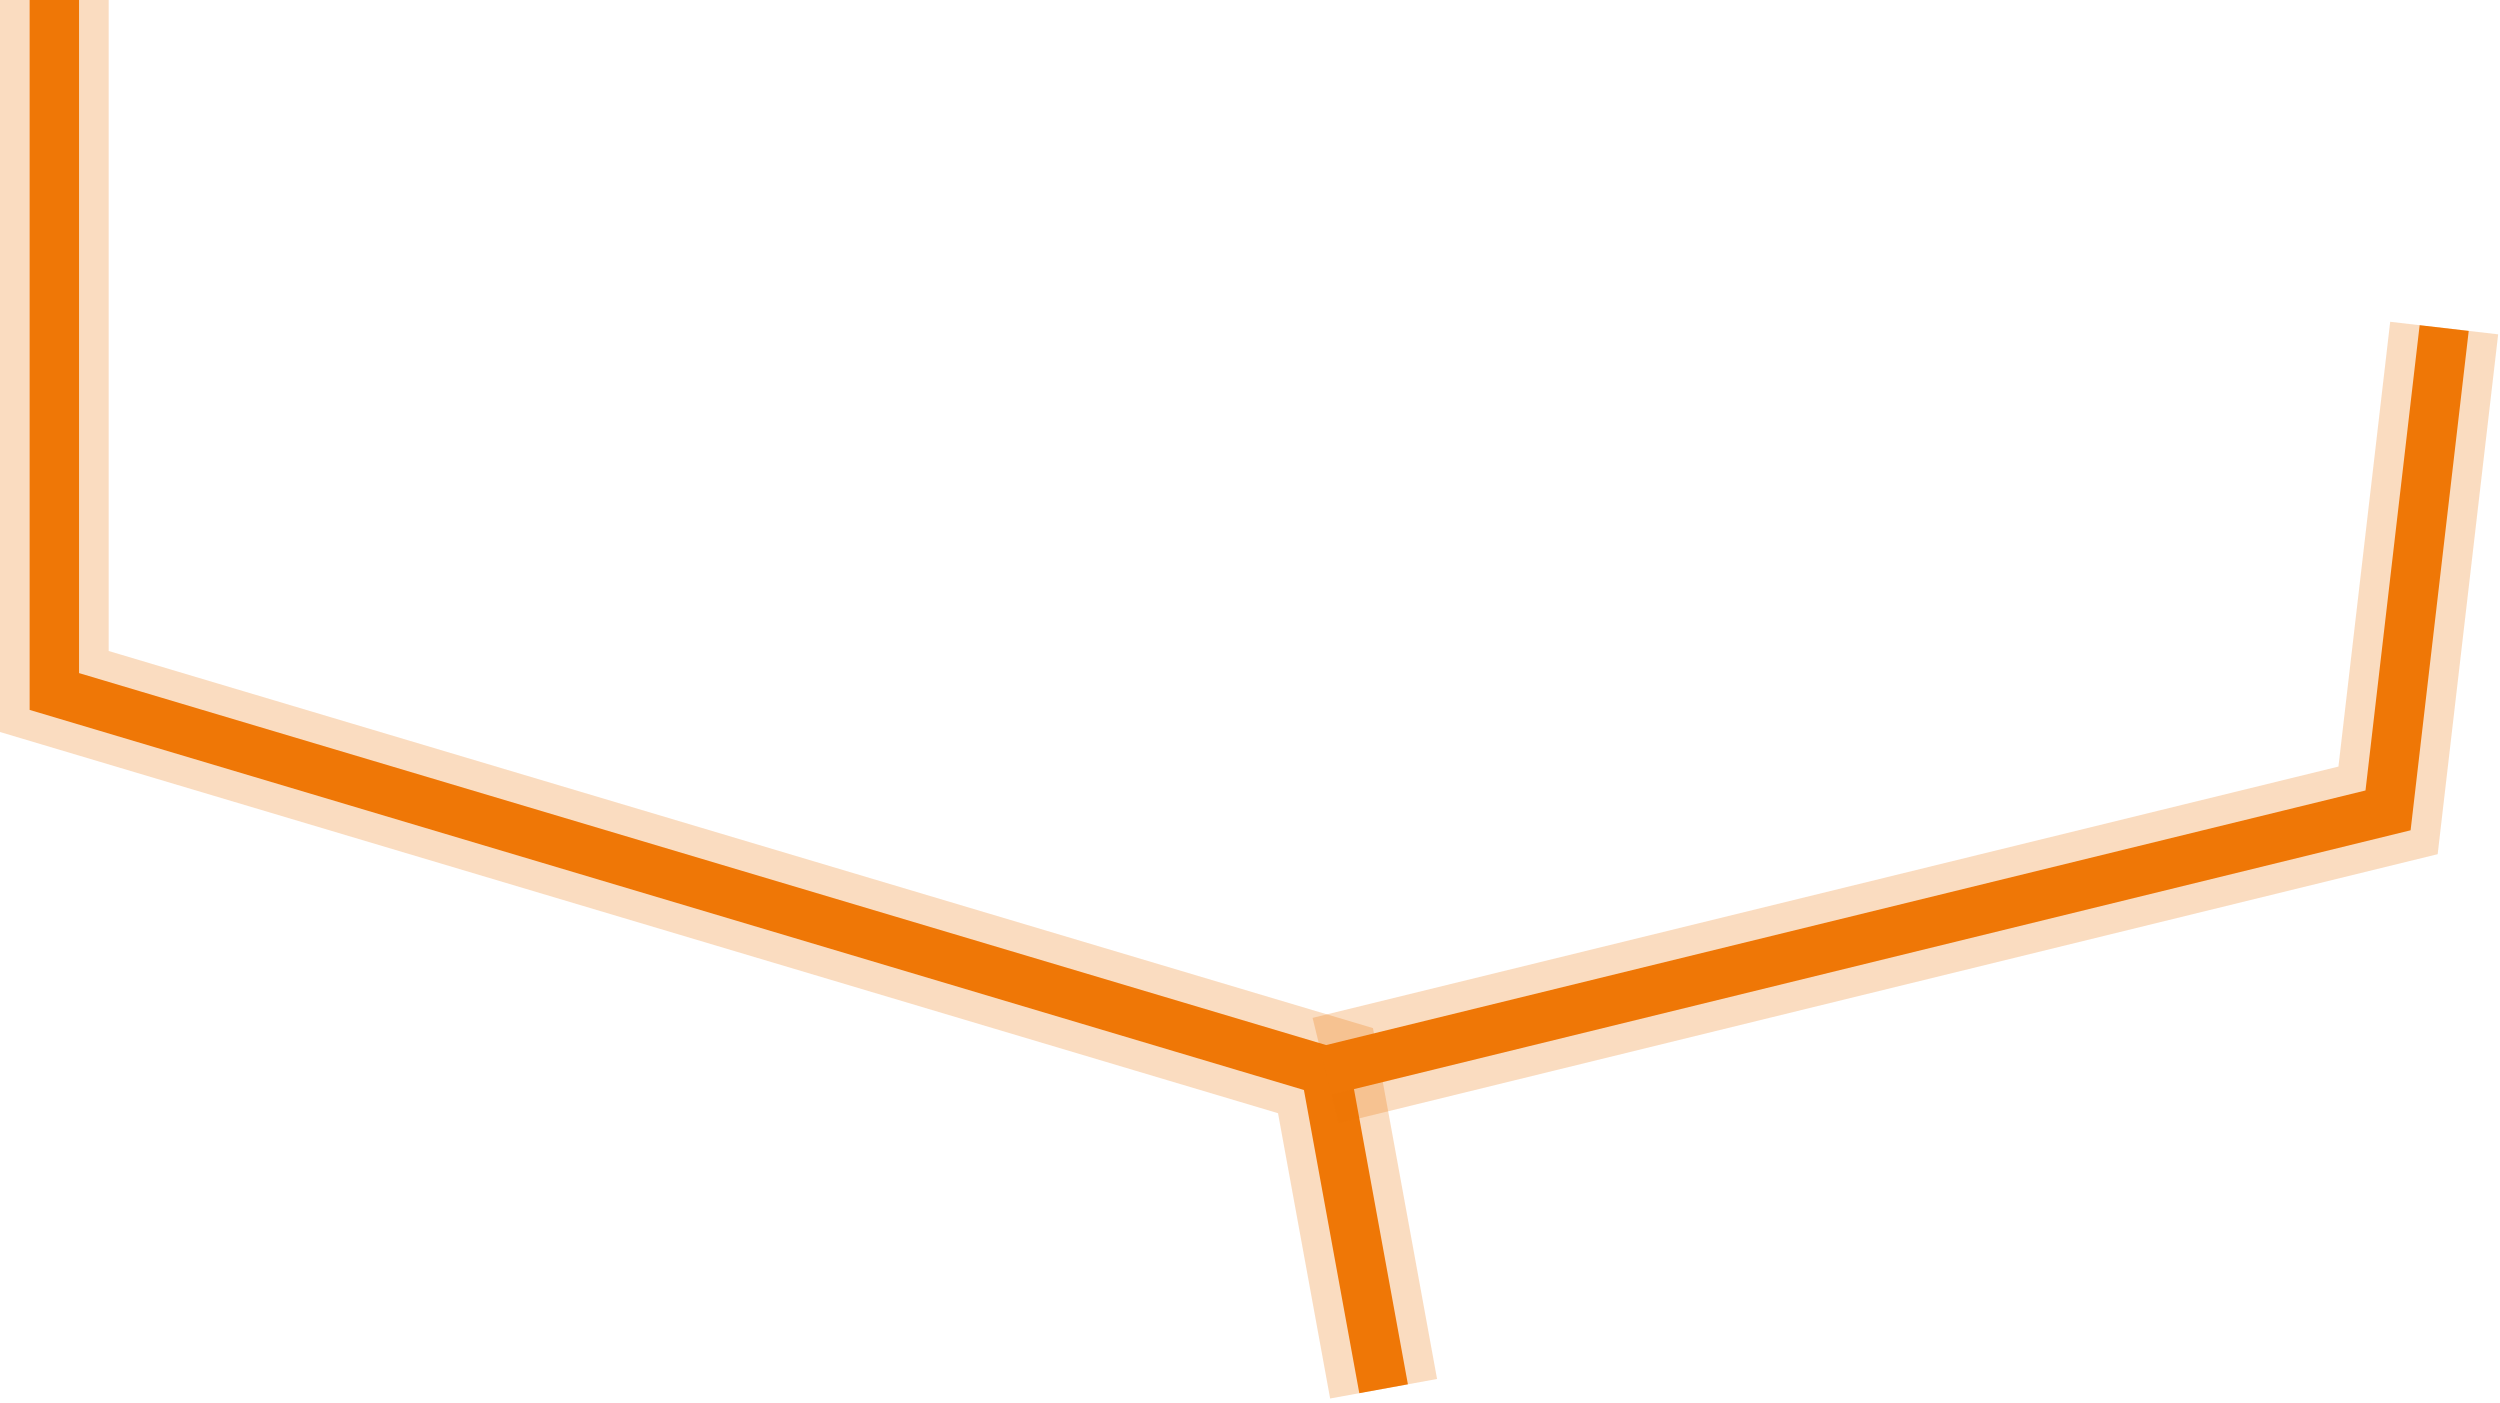 <svg width="253" height="142" viewBox="0 0 253 142" fill="none" xmlns="http://www.w3.org/2000/svg">
<g clip-path="url(#clip0_826_2153)">
<path opacity="0.25" d="M140.02 140.54L134.14 108.35L5.5 69.98V0" stroke="#EF7706" stroke-width="11" stroke-miterlimit="10"/>
<path d="M140.02 140.54L134.14 108.35L5.5 69.98V0" stroke="#EF7706" stroke-width="5" stroke-miterlimit="10"/>
<path opacity="0.25" d="M134.141 108.35L241.671 82.01L247.351 33.2" stroke="#EF7706" stroke-width="11" stroke-miterlimit="10"/>
<path d="M134.141 108.35L241.671 82.01L247.351 33.2" stroke="#EF7706" stroke-width="5" stroke-miterlimit="10"/>
</g>
<defs>
<clipPath id="clip0_826_2153">
<rect width="252.82" height="141.53" fill="white"/>
</clipPath>
</defs>
</svg>
